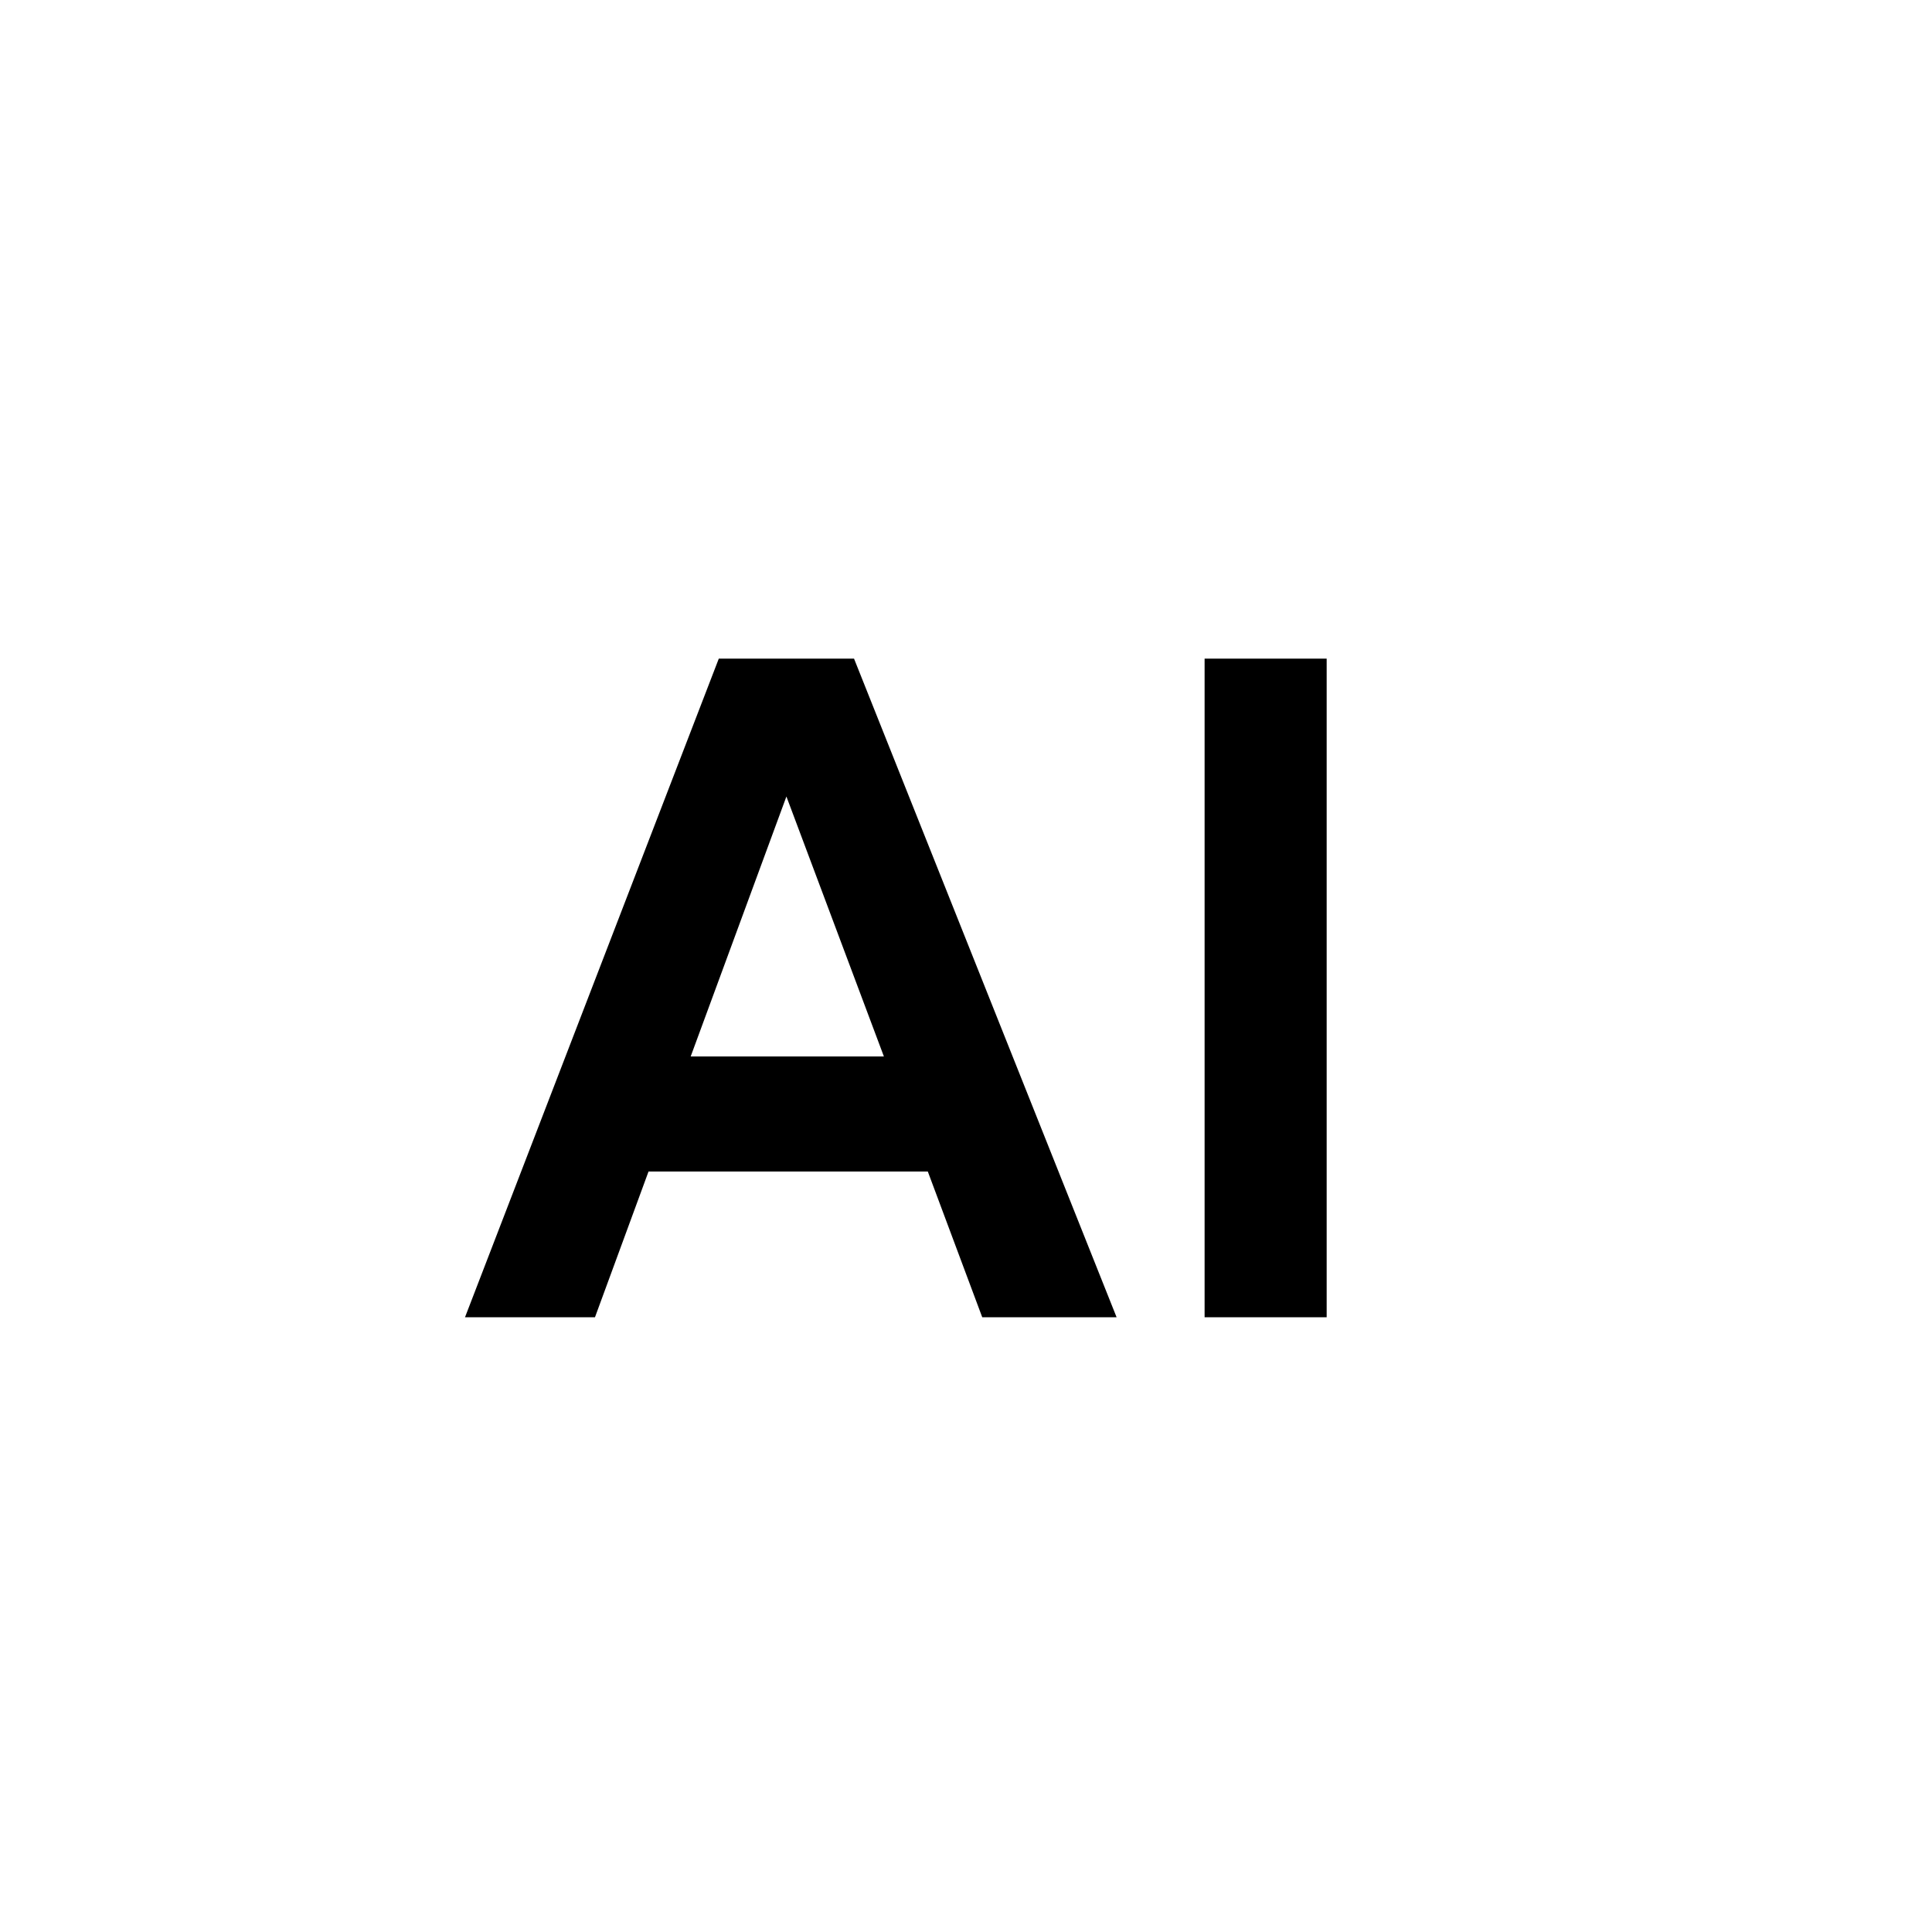 <svg width="22" height="22" viewBox="0 0 22 22" fill="none" xmlns="http://www.w3.org/2000/svg">
<path d="M12.715 15H11.185L10.565 13.34H7.385L6.775 15H5.295L8.185 7.5H9.725L12.715 15ZM8.955 9.07L7.865 12.03H10.065L8.955 9.07ZM13.717 7.5H15.107V15H13.717V7.5Z" fill="black"></path>
</svg>
